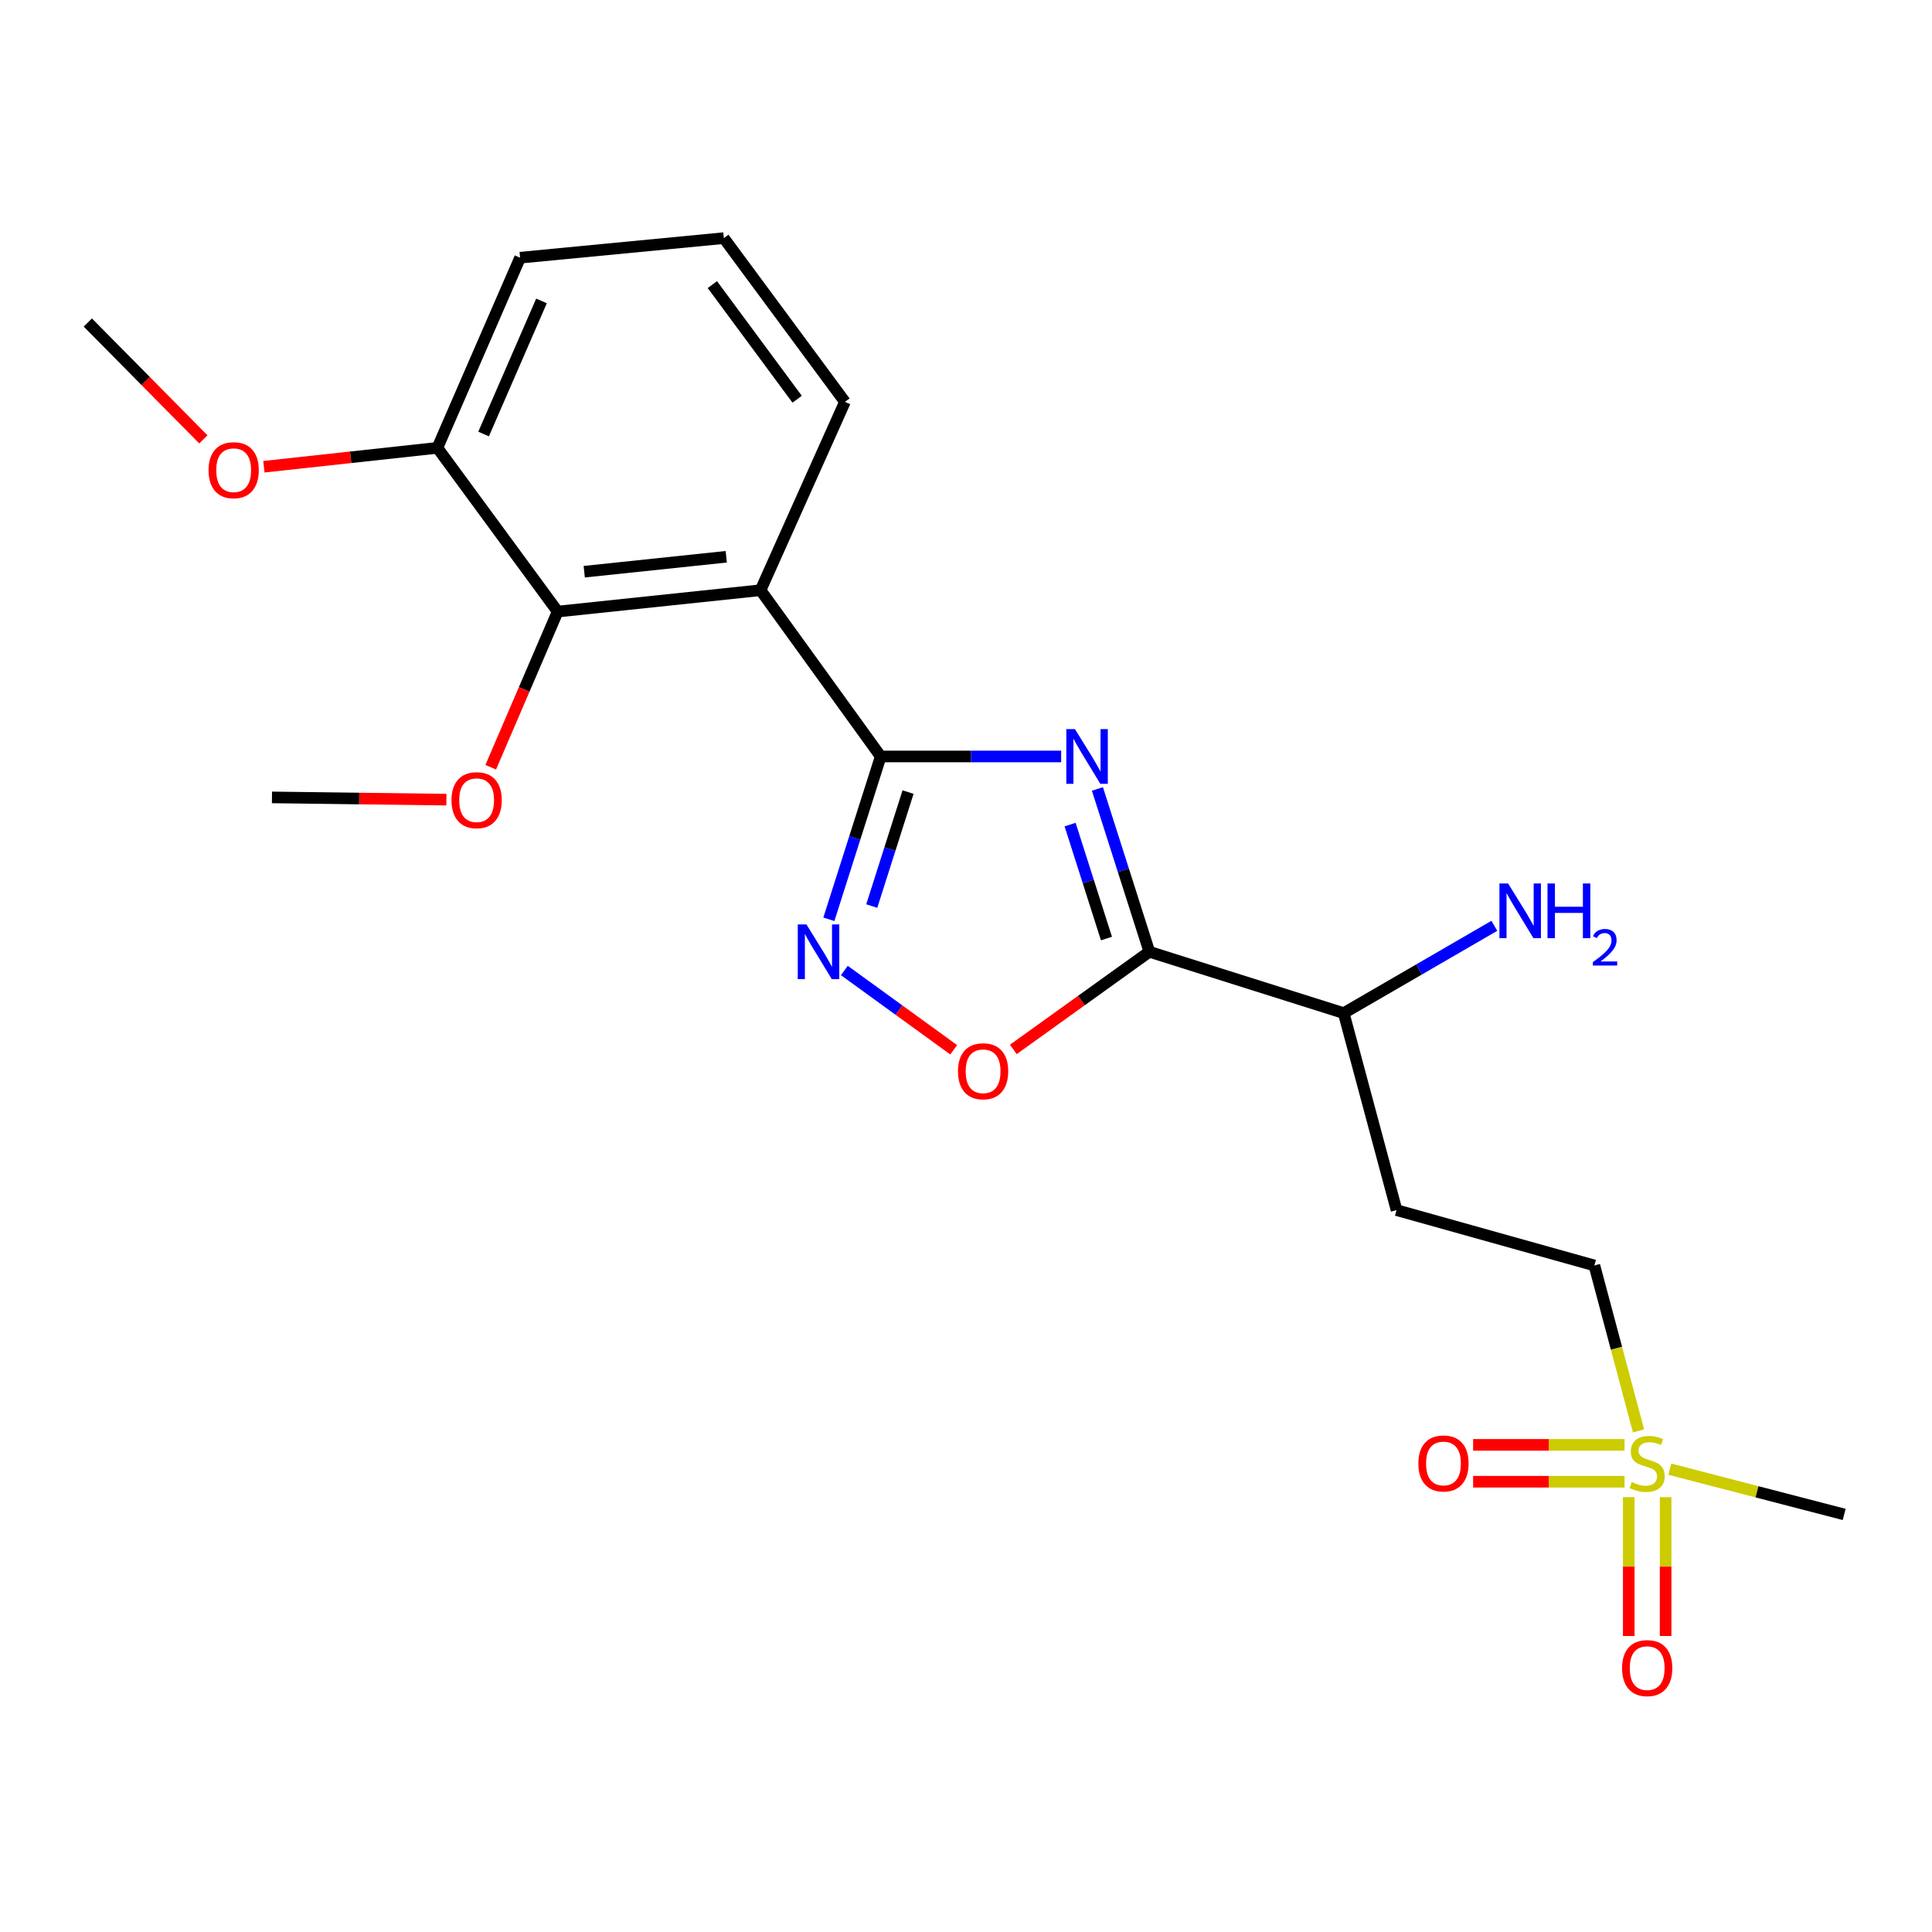 <?xml version='1.0' encoding='iso-8859-1'?>
<svg version='1.1' baseProfile='full'
              xmlns='http://www.w3.org/2000/svg'
                      xmlns:rdkit='http://www.rdkit.org/xml'
                      xmlns:xlink='http://www.w3.org/1999/xlink'
                  xml:space='preserve'
width='1000px' height='1000px' viewBox='0 0 1000 1000'>
<!-- END OF HEADER -->
<rect style='opacity:1.0;fill:#FFFFFF;stroke:none' width='1000' height='1000' x='0' y='0'> </rect>
<path class='bond-0' d='M 549.252,391.549 L 502.553,391.549' style='fill:none;fill-rule:evenodd;stroke:#0000FF;stroke-width:6px;stroke-linecap:butt;stroke-linejoin:miter;stroke-opacity:1' />
<path class='bond-0' d='M 502.553,391.549 L 455.854,391.549' style='fill:none;fill-rule:evenodd;stroke:#000000;stroke-width:6px;stroke-linecap:butt;stroke-linejoin:miter;stroke-opacity:1' />
<path class='bond-1' d='M 568.025,408.362 L 581.465,450.498' style='fill:none;fill-rule:evenodd;stroke:#0000FF;stroke-width:6px;stroke-linecap:butt;stroke-linejoin:miter;stroke-opacity:1' />
<path class='bond-1' d='M 581.465,450.498 L 594.905,492.634' style='fill:none;fill-rule:evenodd;stroke:#000000;stroke-width:6px;stroke-linecap:butt;stroke-linejoin:miter;stroke-opacity:1' />
<path class='bond-1' d='M 553.881,426.8 L 563.289,456.296' style='fill:none;fill-rule:evenodd;stroke:#0000FF;stroke-width:6px;stroke-linecap:butt;stroke-linejoin:miter;stroke-opacity:1' />
<path class='bond-1' d='M 563.289,456.296 L 572.697,485.791' style='fill:none;fill-rule:evenodd;stroke:#000000;stroke-width:6px;stroke-linecap:butt;stroke-linejoin:miter;stroke-opacity:1' />
<path class='bond-2' d='M 455.854,391.549 L 393.659,305.495' style='fill:none;fill-rule:evenodd;stroke:#000000;stroke-width:6px;stroke-linecap:butt;stroke-linejoin:miter;stroke-opacity:1' />
<path class='bond-3' d='M 455.854,391.549 L 442.436,433.686' style='fill:none;fill-rule:evenodd;stroke:#000000;stroke-width:6px;stroke-linecap:butt;stroke-linejoin:miter;stroke-opacity:1' />
<path class='bond-3' d='M 442.436,433.686 L 429.018,475.822' style='fill:none;fill-rule:evenodd;stroke:#0000FF;stroke-width:6px;stroke-linecap:butt;stroke-linejoin:miter;stroke-opacity:1' />
<path class='bond-3' d='M 470.008,409.979 L 460.615,439.475' style='fill:none;fill-rule:evenodd;stroke:#000000;stroke-width:6px;stroke-linecap:butt;stroke-linejoin:miter;stroke-opacity:1' />
<path class='bond-3' d='M 460.615,439.475 L 451.223,468.97' style='fill:none;fill-rule:evenodd;stroke:#0000FF;stroke-width:6px;stroke-linecap:butt;stroke-linejoin:miter;stroke-opacity:1' />
<path class='bond-5' d='M 594.905,492.634 L 559.702,517.903' style='fill:none;fill-rule:evenodd;stroke:#000000;stroke-width:6px;stroke-linecap:butt;stroke-linejoin:miter;stroke-opacity:1' />
<path class='bond-5' d='M 559.702,517.903 L 524.499,543.173' style='fill:none;fill-rule:evenodd;stroke:#FF0000;stroke-width:6px;stroke-linecap:butt;stroke-linejoin:miter;stroke-opacity:1' />
<path class='bond-7' d='M 594.905,492.634 L 695.502,524.389' style='fill:none;fill-rule:evenodd;stroke:#000000;stroke-width:6px;stroke-linecap:butt;stroke-linejoin:miter;stroke-opacity:1' />
<path class='bond-6' d='M 393.659,305.495 L 288.642,316.55' style='fill:none;fill-rule:evenodd;stroke:#000000;stroke-width:6px;stroke-linecap:butt;stroke-linejoin:miter;stroke-opacity:1' />
<path class='bond-6' d='M 375.909,288.179 L 302.397,295.918' style='fill:none;fill-rule:evenodd;stroke:#000000;stroke-width:6px;stroke-linecap:butt;stroke-linejoin:miter;stroke-opacity:1' />
<path class='bond-14' d='M 393.659,305.495 L 437.338,208.004' style='fill:none;fill-rule:evenodd;stroke:#000000;stroke-width:6px;stroke-linecap:butt;stroke-linejoin:miter;stroke-opacity:1' />
<path class='bond-22' d='M 437.035,502.329 L 465.334,522.85' style='fill:none;fill-rule:evenodd;stroke:#0000FF;stroke-width:6px;stroke-linecap:butt;stroke-linejoin:miter;stroke-opacity:1' />
<path class='bond-22' d='M 465.334,522.85 L 493.633,543.371' style='fill:none;fill-rule:evenodd;stroke:#FF0000;stroke-width:6px;stroke-linecap:butt;stroke-linejoin:miter;stroke-opacity:1' />
<path class='bond-4' d='M 848.105,740.631 L 836.675,697.817' style='fill:none;fill-rule:evenodd;stroke:#CCCC00;stroke-width:6px;stroke-linecap:butt;stroke-linejoin:miter;stroke-opacity:1' />
<path class='bond-4' d='M 836.675,697.817 L 825.246,655.002' style='fill:none;fill-rule:evenodd;stroke:#000000;stroke-width:6px;stroke-linecap:butt;stroke-linejoin:miter;stroke-opacity:1' />
<path class='bond-8' d='M 843.042,774.929 L 843.042,810.864' style='fill:none;fill-rule:evenodd;stroke:#CCCC00;stroke-width:6px;stroke-linecap:butt;stroke-linejoin:miter;stroke-opacity:1' />
<path class='bond-8' d='M 843.042,810.864 L 843.042,846.799' style='fill:none;fill-rule:evenodd;stroke:#FF0000;stroke-width:6px;stroke-linecap:butt;stroke-linejoin:miter;stroke-opacity:1' />
<path class='bond-8' d='M 862.121,774.929 L 862.121,810.864' style='fill:none;fill-rule:evenodd;stroke:#CCCC00;stroke-width:6px;stroke-linecap:butt;stroke-linejoin:miter;stroke-opacity:1' />
<path class='bond-8' d='M 862.121,810.864 L 862.121,846.799' style='fill:none;fill-rule:evenodd;stroke:#FF0000;stroke-width:6px;stroke-linecap:butt;stroke-linejoin:miter;stroke-opacity:1' />
<path class='bond-9' d='M 840.865,747.862 L 801.675,747.862' style='fill:none;fill-rule:evenodd;stroke:#CCCC00;stroke-width:6px;stroke-linecap:butt;stroke-linejoin:miter;stroke-opacity:1' />
<path class='bond-9' d='M 801.675,747.862 L 762.484,747.862' style='fill:none;fill-rule:evenodd;stroke:#FF0000;stroke-width:6px;stroke-linecap:butt;stroke-linejoin:miter;stroke-opacity:1' />
<path class='bond-9' d='M 840.865,766.94 L 801.675,766.94' style='fill:none;fill-rule:evenodd;stroke:#CCCC00;stroke-width:6px;stroke-linecap:butt;stroke-linejoin:miter;stroke-opacity:1' />
<path class='bond-9' d='M 801.675,766.94 L 762.484,766.94' style='fill:none;fill-rule:evenodd;stroke:#FF0000;stroke-width:6px;stroke-linecap:butt;stroke-linejoin:miter;stroke-opacity:1' />
<path class='bond-16' d='M 864.295,760.441 L 909.42,772.154' style='fill:none;fill-rule:evenodd;stroke:#CCCC00;stroke-width:6px;stroke-linecap:butt;stroke-linejoin:miter;stroke-opacity:1' />
<path class='bond-16' d='M 909.42,772.154 L 954.545,783.867' style='fill:none;fill-rule:evenodd;stroke:#000000;stroke-width:6px;stroke-linecap:butt;stroke-linejoin:miter;stroke-opacity:1' />
<path class='bond-11' d='M 288.642,316.55 L 226.393,231.799' style='fill:none;fill-rule:evenodd;stroke:#000000;stroke-width:6px;stroke-linecap:butt;stroke-linejoin:miter;stroke-opacity:1' />
<path class='bond-13' d='M 288.642,316.55 L 271.321,356.835' style='fill:none;fill-rule:evenodd;stroke:#000000;stroke-width:6px;stroke-linecap:butt;stroke-linejoin:miter;stroke-opacity:1' />
<path class='bond-13' d='M 271.321,356.835 L 253.999,397.119' style='fill:none;fill-rule:evenodd;stroke:#FF0000;stroke-width:6px;stroke-linecap:butt;stroke-linejoin:miter;stroke-opacity:1' />
<path class='bond-10' d='M 695.502,524.389 L 722.848,626.353' style='fill:none;fill-rule:evenodd;stroke:#000000;stroke-width:6px;stroke-linecap:butt;stroke-linejoin:miter;stroke-opacity:1' />
<path class='bond-15' d='M 695.502,524.389 L 734.484,501.795' style='fill:none;fill-rule:evenodd;stroke:#000000;stroke-width:6px;stroke-linecap:butt;stroke-linejoin:miter;stroke-opacity:1' />
<path class='bond-15' d='M 734.484,501.795 L 773.466,479.201' style='fill:none;fill-rule:evenodd;stroke:#0000FF;stroke-width:6px;stroke-linecap:butt;stroke-linejoin:miter;stroke-opacity:1' />
<path class='bond-12' d='M 722.848,626.353 L 825.246,655.002' style='fill:none;fill-rule:evenodd;stroke:#000000;stroke-width:6px;stroke-linecap:butt;stroke-linejoin:miter;stroke-opacity:1' />
<path class='bond-17' d='M 226.393,231.799 L 181.493,236.691' style='fill:none;fill-rule:evenodd;stroke:#000000;stroke-width:6px;stroke-linecap:butt;stroke-linejoin:miter;stroke-opacity:1' />
<path class='bond-17' d='M 181.493,236.691 L 136.594,241.583' style='fill:none;fill-rule:evenodd;stroke:#FF0000;stroke-width:6px;stroke-linecap:butt;stroke-linejoin:miter;stroke-opacity:1' />
<path class='bond-23' d='M 226.393,231.799 L 269.203,133.385' style='fill:none;fill-rule:evenodd;stroke:#000000;stroke-width:6px;stroke-linecap:butt;stroke-linejoin:miter;stroke-opacity:1' />
<path class='bond-23' d='M 250.309,224.647 L 280.276,155.758' style='fill:none;fill-rule:evenodd;stroke:#000000;stroke-width:6px;stroke-linecap:butt;stroke-linejoin:miter;stroke-opacity:1' />
<path class='bond-20' d='M 231.053,413.893 L 185.913,413.315' style='fill:none;fill-rule:evenodd;stroke:#FF0000;stroke-width:6px;stroke-linecap:butt;stroke-linejoin:miter;stroke-opacity:1' />
<path class='bond-20' d='M 185.913,413.315 L 140.773,412.737' style='fill:none;fill-rule:evenodd;stroke:#000000;stroke-width:6px;stroke-linecap:butt;stroke-linejoin:miter;stroke-opacity:1' />
<path class='bond-18' d='M 437.338,208.004 L 374.654,123.253' style='fill:none;fill-rule:evenodd;stroke:#000000;stroke-width:6px;stroke-linecap:butt;stroke-linejoin:miter;stroke-opacity:1' />
<path class='bond-18' d='M 412.596,206.636 L 368.718,147.31' style='fill:none;fill-rule:evenodd;stroke:#000000;stroke-width:6px;stroke-linecap:butt;stroke-linejoin:miter;stroke-opacity:1' />
<path class='bond-21' d='M 105.258,227.423 L 75.356,197.178' style='fill:none;fill-rule:evenodd;stroke:#FF0000;stroke-width:6px;stroke-linecap:butt;stroke-linejoin:miter;stroke-opacity:1' />
<path class='bond-21' d='M 75.356,197.178 L 45.455,166.932' style='fill:none;fill-rule:evenodd;stroke:#000000;stroke-width:6px;stroke-linecap:butt;stroke-linejoin:miter;stroke-opacity:1' />
<path class='bond-19' d='M 374.654,123.253 L 269.203,133.385' style='fill:none;fill-rule:evenodd;stroke:#000000;stroke-width:6px;stroke-linecap:butt;stroke-linejoin:miter;stroke-opacity:1' />
<path  class='atom-0' d='M 556.402 377.389
L 565.682 392.389
Q 566.602 393.869, 568.082 396.549
Q 569.562 399.229, 569.642 399.389
L 569.642 377.389
L 573.402 377.389
L 573.402 405.709
L 569.522 405.709
L 559.562 389.309
Q 558.402 387.389, 557.162 385.189
Q 555.962 382.989, 555.602 382.309
L 555.602 405.709
L 551.922 405.709
L 551.922 377.389
L 556.402 377.389
' fill='#0000FF'/>
<path  class='atom-4' d='M 417.405 478.474
L 426.685 493.474
Q 427.605 494.954, 429.085 497.634
Q 430.565 500.314, 430.645 500.474
L 430.645 478.474
L 434.405 478.474
L 434.405 506.794
L 430.525 506.794
L 420.565 490.394
Q 419.405 488.474, 418.165 486.274
Q 416.965 484.074, 416.605 483.394
L 416.605 506.794
L 412.925 506.794
L 412.925 478.474
L 417.405 478.474
' fill='#0000FF'/>
<path  class='atom-5' d='M 844.581 767.121
Q 844.901 767.241, 846.221 767.801
Q 847.541 768.361, 848.981 768.721
Q 850.461 769.041, 851.901 769.041
Q 854.581 769.041, 856.141 767.761
Q 857.701 766.441, 857.701 764.161
Q 857.701 762.601, 856.901 761.641
Q 856.141 760.681, 854.941 760.161
Q 853.741 759.641, 851.741 759.041
Q 849.221 758.281, 847.701 757.561
Q 846.221 756.841, 845.141 755.321
Q 844.101 753.801, 844.101 751.241
Q 844.101 747.681, 846.501 745.481
Q 848.941 743.281, 853.741 743.281
Q 857.021 743.281, 860.741 744.841
L 859.821 747.921
Q 856.421 746.521, 853.861 746.521
Q 851.101 746.521, 849.581 747.681
Q 848.061 748.801, 848.101 750.761
Q 848.101 752.281, 848.861 753.201
Q 849.661 754.121, 850.781 754.641
Q 851.941 755.161, 853.861 755.761
Q 856.421 756.561, 857.941 757.361
Q 859.461 758.161, 860.541 759.801
Q 861.661 761.401, 861.661 764.161
Q 861.661 768.081, 859.021 770.201
Q 856.421 772.281, 852.061 772.281
Q 849.541 772.281, 847.621 771.721
Q 845.741 771.201, 843.501 770.281
L 844.581 767.121
' fill='#CCCC00'/>
<path  class='atom-6' d='M 495.85 554.486
Q 495.85 547.686, 499.21 543.886
Q 502.57 540.086, 508.85 540.086
Q 515.13 540.086, 518.49 543.886
Q 521.85 547.686, 521.85 554.486
Q 521.85 561.366, 518.45 565.286
Q 515.05 569.166, 508.85 569.166
Q 502.61 569.166, 499.21 565.286
Q 495.85 561.406, 495.85 554.486
M 508.85 565.966
Q 513.17 565.966, 515.49 563.086
Q 517.85 560.166, 517.85 554.486
Q 517.85 548.926, 515.49 546.126
Q 513.17 543.286, 508.85 543.286
Q 504.53 543.286, 502.17 546.086
Q 499.85 548.886, 499.85 554.486
Q 499.85 560.206, 502.17 563.086
Q 504.53 565.966, 508.85 565.966
' fill='#FF0000'/>
<path  class='atom-9' d='M 839.581 863.409
Q 839.581 856.609, 842.941 852.809
Q 846.301 849.009, 852.581 849.009
Q 858.861 849.009, 862.221 852.809
Q 865.581 856.609, 865.581 863.409
Q 865.581 870.289, 862.181 874.209
Q 858.781 878.089, 852.581 878.089
Q 846.341 878.089, 842.941 874.209
Q 839.581 870.329, 839.581 863.409
M 852.581 874.889
Q 856.901 874.889, 859.221 872.009
Q 861.581 869.089, 861.581 863.409
Q 861.581 857.849, 859.221 855.049
Q 856.901 852.209, 852.581 852.209
Q 848.261 852.209, 845.901 855.009
Q 843.581 857.809, 843.581 863.409
Q 843.581 869.129, 845.901 872.009
Q 848.261 874.889, 852.581 874.889
' fill='#FF0000'/>
<path  class='atom-10' d='M 734.141 757.481
Q 734.141 750.681, 737.501 746.881
Q 740.861 743.081, 747.141 743.081
Q 753.421 743.081, 756.781 746.881
Q 760.141 750.681, 760.141 757.481
Q 760.141 764.361, 756.741 768.281
Q 753.341 772.161, 747.141 772.161
Q 740.901 772.161, 737.501 768.281
Q 734.141 764.401, 734.141 757.481
M 747.141 768.961
Q 751.461 768.961, 753.781 766.081
Q 756.141 763.161, 756.141 757.481
Q 756.141 751.921, 753.781 749.121
Q 751.461 746.281, 747.141 746.281
Q 742.821 746.281, 740.461 749.081
Q 738.141 751.881, 738.141 757.481
Q 738.141 763.201, 740.461 766.081
Q 742.821 768.961, 747.141 768.961
' fill='#FF0000'/>
<path  class='atom-14' d='M 233.701 414.174
Q 233.701 407.374, 237.061 403.574
Q 240.421 399.774, 246.701 399.774
Q 252.981 399.774, 256.341 403.574
Q 259.701 407.374, 259.701 414.174
Q 259.701 421.054, 256.301 424.974
Q 252.901 428.854, 246.701 428.854
Q 240.461 428.854, 237.061 424.974
Q 233.701 421.094, 233.701 414.174
M 246.701 425.654
Q 251.021 425.654, 253.341 422.774
Q 255.701 419.854, 255.701 414.174
Q 255.701 408.614, 253.341 405.814
Q 251.021 402.974, 246.701 402.974
Q 242.381 402.974, 240.021 405.774
Q 237.701 408.574, 237.701 414.174
Q 237.701 419.894, 240.021 422.774
Q 242.381 425.654, 246.701 425.654
' fill='#FF0000'/>
<path  class='atom-16' d='M 780.585 457.286
L 789.865 472.286
Q 790.785 473.766, 792.265 476.446
Q 793.745 479.126, 793.825 479.286
L 793.825 457.286
L 797.585 457.286
L 797.585 485.606
L 793.705 485.606
L 783.745 469.206
Q 782.585 467.286, 781.345 465.086
Q 780.145 462.886, 779.785 462.206
L 779.785 485.606
L 776.105 485.606
L 776.105 457.286
L 780.585 457.286
' fill='#0000FF'/>
<path  class='atom-16' d='M 800.985 457.286
L 804.825 457.286
L 804.825 469.326
L 819.305 469.326
L 819.305 457.286
L 823.145 457.286
L 823.145 485.606
L 819.305 485.606
L 819.305 472.526
L 804.825 472.526
L 804.825 485.606
L 800.985 485.606
L 800.985 457.286
' fill='#0000FF'/>
<path  class='atom-16' d='M 824.518 484.612
Q 825.205 482.844, 826.841 481.867
Q 828.478 480.864, 830.749 480.864
Q 833.573 480.864, 835.157 482.395
Q 836.741 483.926, 836.741 486.645
Q 836.741 489.417, 834.682 492.004
Q 832.649 494.592, 828.425 497.654
L 837.058 497.654
L 837.058 499.766
L 824.465 499.766
L 824.465 497.997
Q 827.95 495.516, 830.009 493.668
Q 832.095 491.82, 833.098 490.156
Q 834.101 488.493, 834.101 486.777
Q 834.101 484.982, 833.204 483.979
Q 832.306 482.976, 830.749 482.976
Q 829.244 482.976, 828.241 483.583
Q 827.237 484.19, 826.525 485.536
L 824.518 484.612
' fill='#0000FF'/>
<path  class='atom-18' d='M 107.942 243.368
Q 107.942 236.568, 111.302 232.768
Q 114.662 228.968, 120.942 228.968
Q 127.222 228.968, 130.582 232.768
Q 133.942 236.568, 133.942 243.368
Q 133.942 250.248, 130.542 254.168
Q 127.142 258.048, 120.942 258.048
Q 114.702 258.048, 111.302 254.168
Q 107.942 250.288, 107.942 243.368
M 120.942 254.848
Q 125.262 254.848, 127.582 251.968
Q 129.942 249.048, 129.942 243.368
Q 129.942 237.808, 127.582 235.008
Q 125.262 232.168, 120.942 232.168
Q 116.622 232.168, 114.262 234.968
Q 111.942 237.768, 111.942 243.368
Q 111.942 249.088, 114.262 251.968
Q 116.622 254.848, 120.942 254.848
' fill='#FF0000'/>
</svg>
